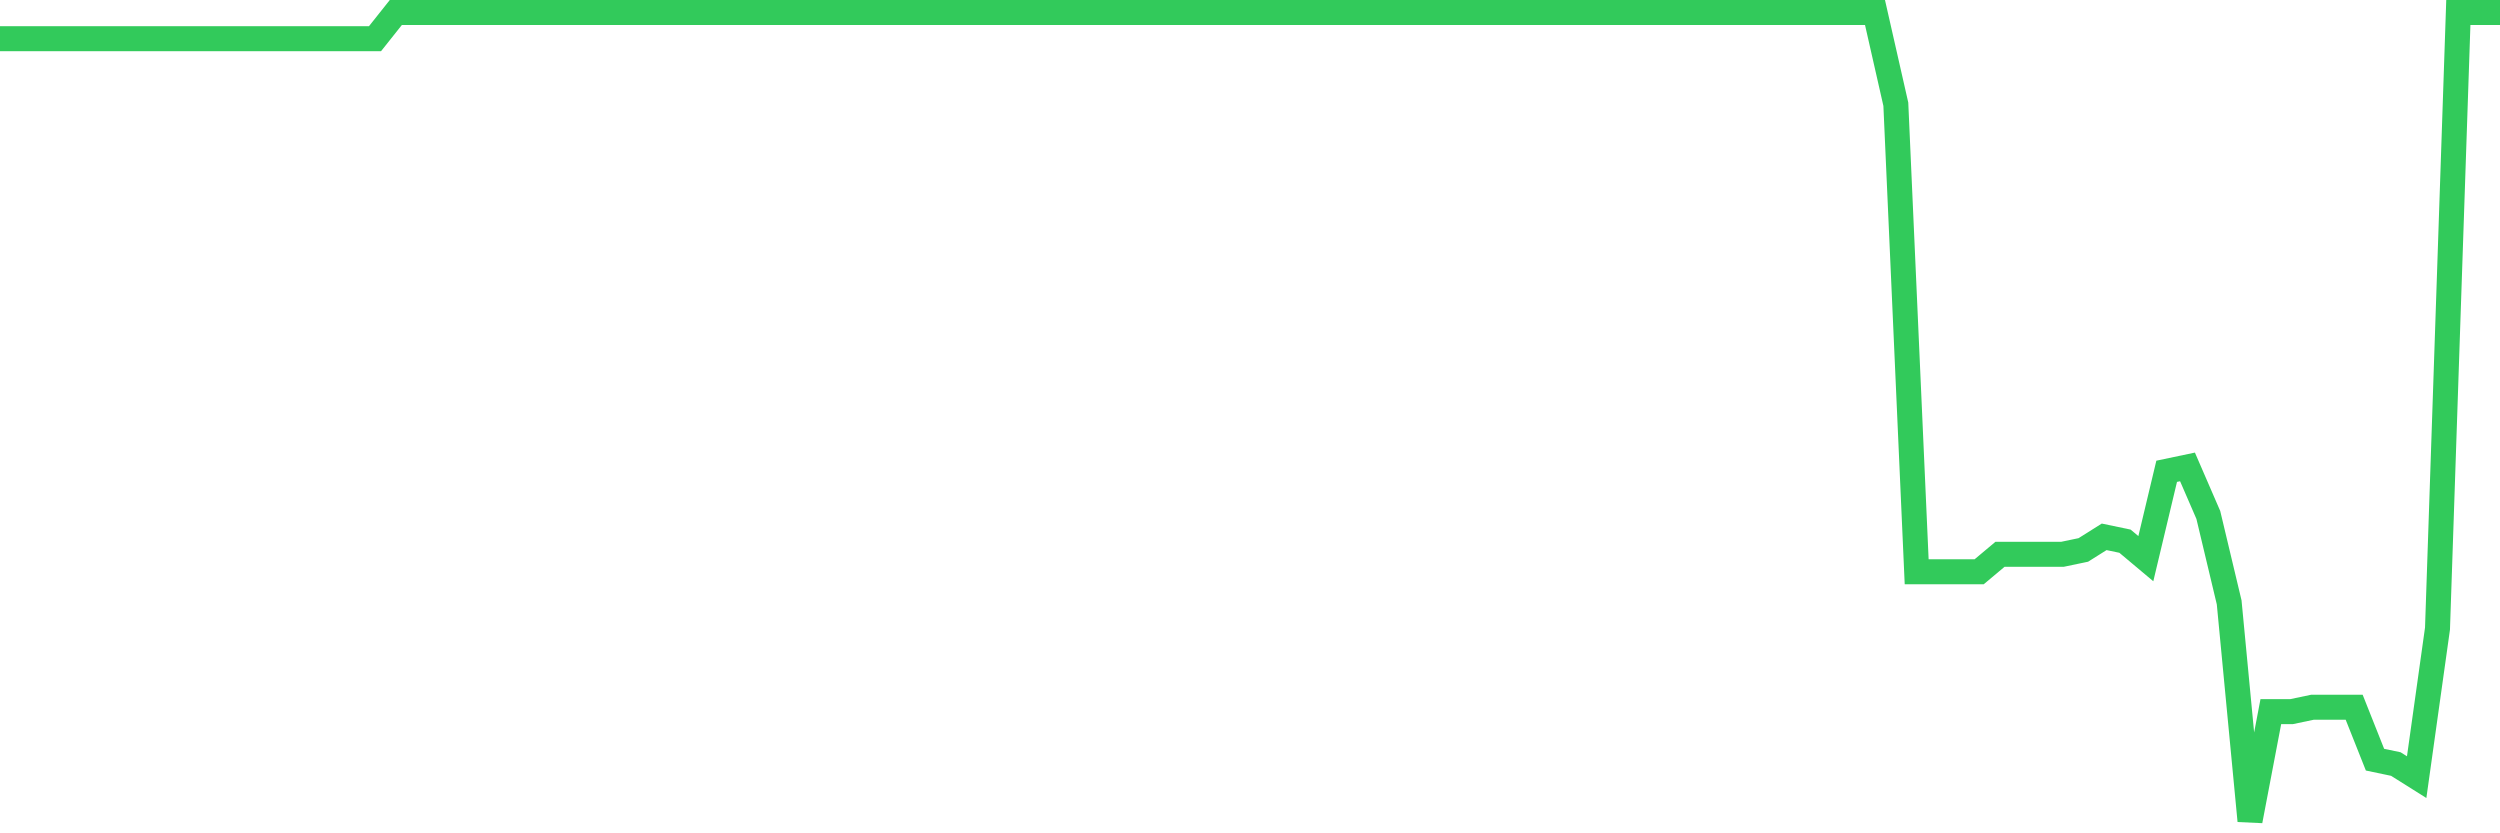 <svg
  xmlns="http://www.w3.org/2000/svg"
  xmlns:xlink="http://www.w3.org/1999/xlink"
  width="120"
  height="40"
  viewBox="0 0 120 40"
  preserveAspectRatio="none"
>
  <polyline
    points="0,1.858 1,1.858 2,1.858 3,1.858 4,1.858 5,1.858 6,1.858 7,1.858 8,1.858 9,1.858 10,1.858 11,1.858 12,1.858 13,1.858 14,1.858 15,1.858 16,1.858 17,1.858 18,1.858 19,0.6 20,0.6 21,0.6 22,0.6 23,0.6 24,0.6 25,0.6 26,0.6 27,0.6 28,0.6 29,0.6 30,0.6 31,0.6 32,0.6 33,0.6 34,0.6 35,0.6 36,0.6 37,0.6 38,0.6 39,0.6 40,0.6 41,0.6 42,0.6 43,0.6 44,0.6 45,0.6 46,0.6 47,0.6 48,0.6 49,0.6 50,0.6 51,0.6 52,0.6 53,0.6 54,0.6 55,0.6 56,0.6 57,0.6 58,0.6 59,0.6 60,0.6 61,0.6 62,0.6 63,0.6 64,0.6 65,0.6 66,0.6 67,0.6 68,0.6 69,0.6 70,0.6 71,0.6 72,0.6 73,0.6 74,0.6 75,0.6 76,0.6 77,0.6 78,0.6 79,0.6 80,0.6 81,0.6 82,0.6 83,0.6 84,0.6 85,0.6 86,0.6 87,0.6 88,0.6 89,0.6 90,0.6 91,5.004 92,27.445 93,27.445 94,27.445 95,27.445 96,26.606 97,26.606 98,26.606 99,26.606 100,26.397 101,25.768 102,25.977 103,26.816 104,22.622 105,22.412 106,24.719 107,28.914 108,39.4 109,34.157 110,34.157 111,33.947 112,33.947 113,33.947 114,36.464 115,36.674 116,37.303 117,30.172 118,0.6 119,0.6 120,0.6"
    fill="none"
    stroke="#32ca5b"
    stroke-width="1.2"
  >
  </polyline>
</svg>